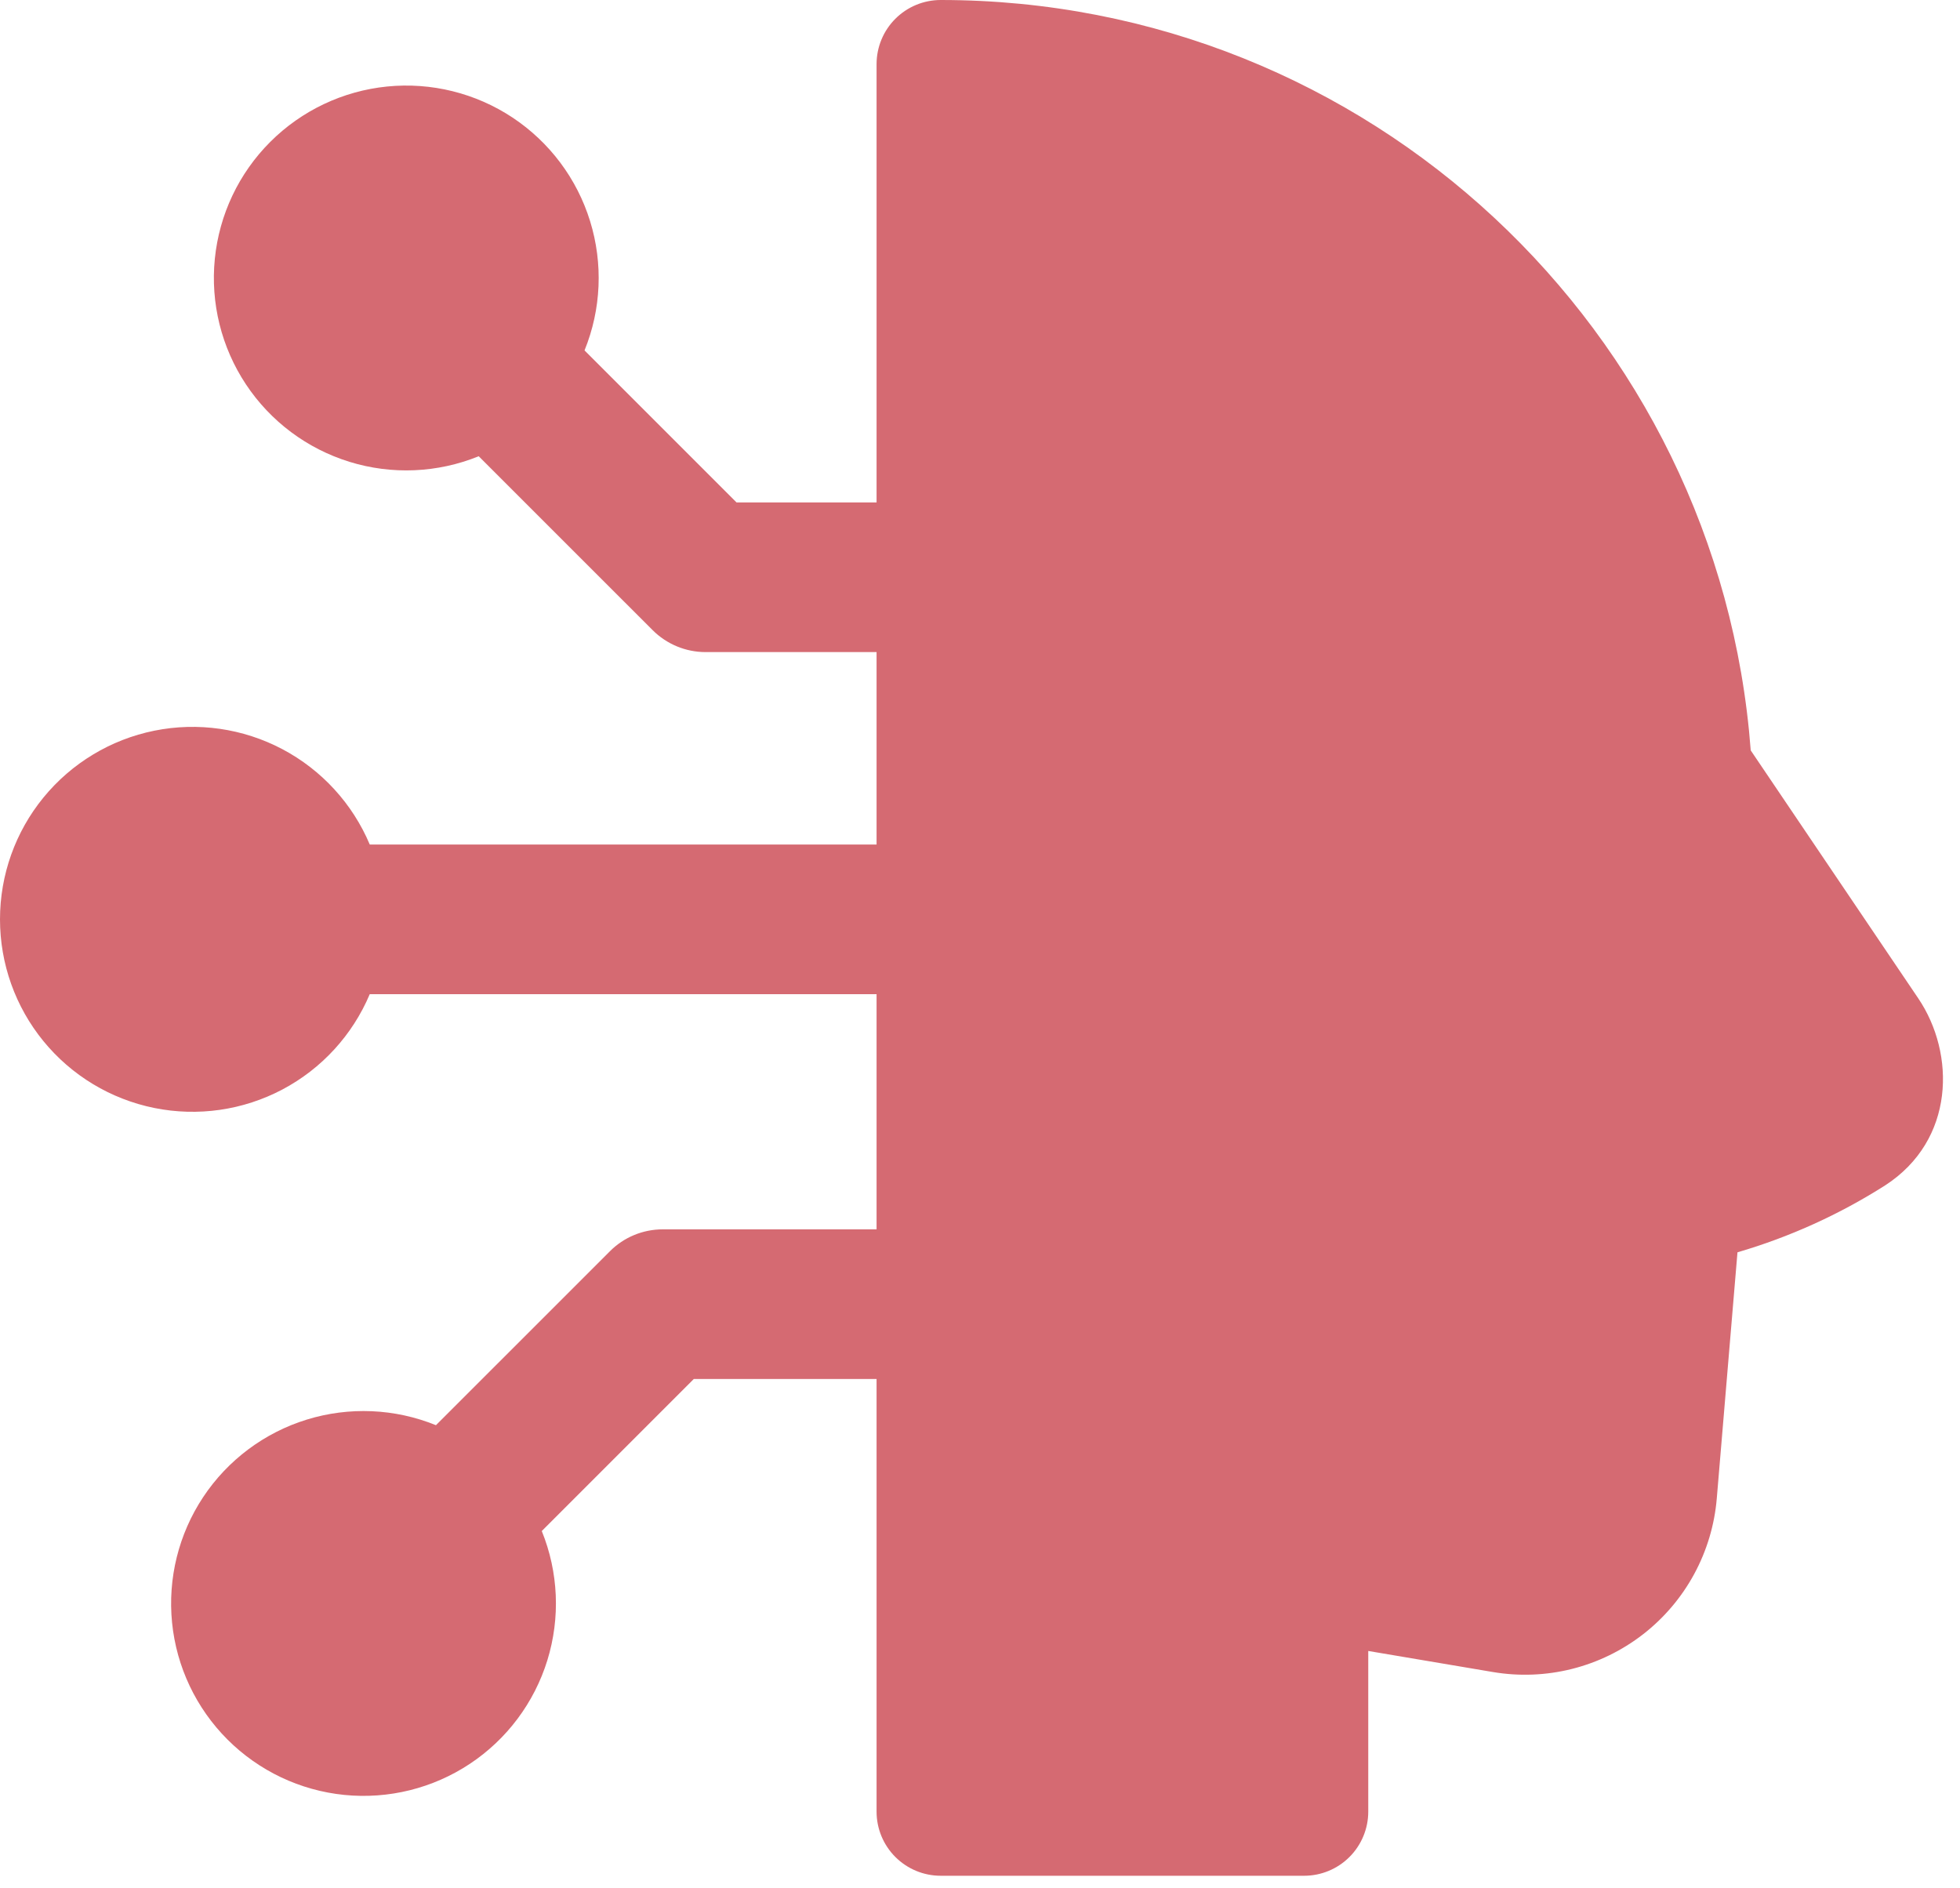 <svg width="109" height="105" viewBox="0 0 109 105" fill="none" xmlns="http://www.w3.org/2000/svg">
<path fill-rule="evenodd" clip-rule="evenodd" d="M52.314 0C51.368 0 50.461 0.376 49.792 1.045C49.123 1.714 48.748 2.621 48.748 3.567V27.939H40.96L32.507 19.486C33.437 17.199 33.546 14.66 32.817 12.3C32.089 9.941 30.566 7.906 28.509 6.541C26.451 5.176 23.984 4.565 21.527 4.811C19.07 5.058 16.774 6.146 15.028 7.892C13.281 9.638 12.193 11.934 11.947 14.392C11.701 16.849 12.312 19.315 13.677 21.373C15.042 23.431 17.077 24.953 19.436 25.682C21.795 26.411 24.334 26.301 26.622 25.371L36.295 35.042C37.075 35.822 38.133 36.261 39.236 36.262H48.748V46.962H20.563C19.603 44.686 17.885 42.813 15.701 41.659C13.517 40.506 11.001 40.143 8.58 40.633C6.159 41.123 3.982 42.435 2.418 44.347C0.854 46.259 0 48.653 0 51.123C0 53.593 0.854 55.987 2.418 57.899C3.982 59.811 6.159 61.123 8.58 61.613C11.001 62.103 13.517 61.741 15.701 60.587C17.885 59.434 19.603 57.56 20.563 55.284H48.748V68.362H36.858C35.755 68.362 34.694 68.8 33.917 69.582L24.244 79.253C21.956 78.323 19.418 78.214 17.058 78.942C14.699 79.671 12.664 81.194 11.299 83.251C9.934 85.309 9.323 87.776 9.569 90.233C9.815 92.69 10.904 94.986 12.65 96.732C14.396 98.478 16.692 99.567 19.149 99.813C21.606 100.059 24.073 99.448 26.131 98.083C28.189 96.718 29.711 94.683 30.44 92.324C31.168 89.965 31.059 87.426 30.129 85.138L38.582 76.685H48.748V100.741C48.748 101.687 49.123 102.594 49.792 103.263C50.461 103.932 51.368 104.308 52.314 104.308H72.526C73.472 104.308 74.379 103.932 75.048 103.263C75.717 102.594 76.092 101.687 76.092 100.741V91.808L83.031 92.98C84.49 93.226 85.985 93.167 87.421 92.806C88.856 92.445 90.201 91.79 91.371 90.883C92.54 89.976 93.509 88.836 94.215 87.535C94.921 86.234 95.35 84.801 95.474 83.326L96.625 69.639C99.522 68.792 102.286 67.54 104.833 65.92C108.73 63.4 108.757 58.594 106.681 55.52L97.362 41.728C95.603 18.39 76.107 0 52.314 0Z" fill="#D56A72"/>
</svg>
